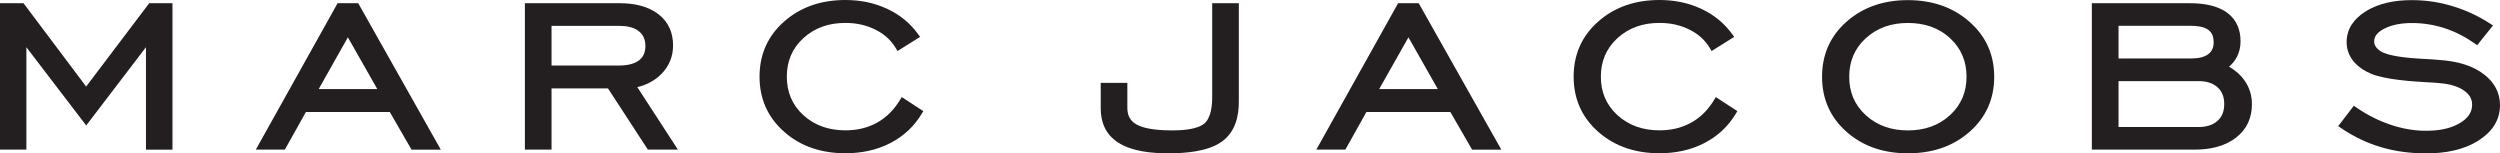 <svg width="163" height="10" viewBox="0 0 163 10" fill="none" xmlns="http://www.w3.org/2000/svg">
<path fill-rule="evenodd" clip-rule="evenodd" d="M5.621 5.638L9.729 0.209H11.245V9.758H9.517V3.077L5.621 8.18L1.72 3.077V9.754H0V0.209H1.533L5.616 5.642L5.621 5.638ZM25.417 7.302H19.945L18.573 9.754H16.68L22.012 0.209H23.355L28.742 9.758H26.832L25.417 7.306V7.302ZM20.779 5.807H24.6L22.681 2.433L20.779 5.807ZM41.555 5.683L44.198 9.754H42.241L39.64 5.763H35.96V9.754H34.223V0.209H40.403C41.296 0.209 42.224 0.379 42.935 0.93C43.6 1.446 43.884 2.151 43.884 2.956C43.884 3.661 43.647 4.277 43.147 4.797C42.711 5.252 42.165 5.534 41.55 5.683H41.555ZM35.96 4.273H40.318C40.763 4.273 41.301 4.213 41.661 3.939C41.974 3.701 42.08 3.363 42.08 2.992C42.08 2.622 41.966 2.284 41.656 2.038C41.309 1.76 40.822 1.687 40.386 1.687H35.96V4.277V4.273ZM58.793 6.327L60.2 7.245L60.098 7.414C59.607 8.232 58.925 8.876 58.052 9.327C57.142 9.795 56.15 9.992 55.121 9.992C53.605 9.992 52.228 9.573 51.114 8.582C50.03 7.62 49.522 6.408 49.522 4.998C49.522 3.588 50.03 2.372 51.119 1.41C52.237 0.419 53.609 0 55.121 0C56.07 0 56.989 0.177 57.845 0.576C58.666 0.959 59.344 1.51 59.861 2.227L59.992 2.404L58.518 3.327L58.399 3.129C58.086 2.606 57.641 2.211 57.078 1.933C56.468 1.627 55.807 1.494 55.121 1.494C54.071 1.494 53.139 1.792 52.377 2.489C51.631 3.174 51.301 4.019 51.301 4.998C51.301 5.977 51.631 6.822 52.377 7.507C53.139 8.2 54.071 8.498 55.121 8.498C55.854 8.498 56.548 8.349 57.184 7.998C57.819 7.644 58.306 7.128 58.675 6.524L58.798 6.323L58.793 6.327ZM71.767 5.401H73.503V7.036C73.503 7.515 73.681 7.894 74.13 8.131C74.732 8.453 75.752 8.502 76.426 8.502C77.023 8.502 78.04 8.453 78.514 8.059C78.971 7.68 79.035 6.859 79.035 6.327V0.209H80.772V6.633C80.772 7.608 80.53 8.602 79.679 9.223C78.768 9.883 77.294 9.996 76.193 9.996C75.092 9.996 73.804 9.879 72.898 9.291C72.093 8.768 71.767 7.982 71.767 7.072V5.405V5.401ZM94.562 7.302H89.09L87.718 9.754H85.825L91.157 0.209H92.5L97.887 9.758H95.981L94.567 7.306L94.562 7.302ZM89.924 5.807H93.745L91.831 2.433L89.924 5.807ZM111.869 6.327L113.275 7.245L113.173 7.414C112.682 8.232 112 8.876 111.128 9.327C110.221 9.795 109.226 9.992 108.197 9.992C106.68 9.992 105.308 9.573 104.19 8.582C103.11 7.62 102.601 6.408 102.601 4.998C102.601 3.588 103.11 2.372 104.198 1.41C105.316 0.419 106.689 0 108.201 0C109.15 0 110.073 0.177 110.924 0.576C111.746 0.959 112.424 1.51 112.94 2.227L113.072 2.404L111.598 3.327L111.479 3.129C111.166 2.61 110.721 2.211 110.158 1.933C109.548 1.627 108.887 1.494 108.201 1.494C107.15 1.494 106.219 1.792 105.456 2.489C104.711 3.174 104.376 4.019 104.376 4.998C104.376 5.977 104.706 6.822 105.456 7.507C106.219 8.2 107.15 8.498 108.201 8.498C108.934 8.498 109.628 8.349 110.263 7.998C110.903 7.644 111.386 7.128 111.754 6.524L111.877 6.323L111.869 6.327ZM124.393 9.996C122.877 9.996 121.5 9.577 120.386 8.586C119.302 7.624 118.798 6.412 118.798 5.002C118.798 3.592 119.306 2.376 120.395 1.414C121.509 0.427 122.885 0.008 124.393 0.008C125.901 0.008 127.29 0.427 128.413 1.422C129.505 2.384 130.022 3.592 130.022 5.006C130.022 6.42 129.51 7.628 128.421 8.59C127.299 9.581 125.918 9.996 124.393 9.996ZM124.393 8.502C125.444 8.502 126.375 8.208 127.138 7.511C127.883 6.826 128.218 5.981 128.218 5.002C128.218 4.023 127.887 3.174 127.142 2.489C126.384 1.788 125.444 1.498 124.393 1.498C123.343 1.498 122.411 1.796 121.649 2.493C120.903 3.178 120.569 4.023 120.569 5.002C120.569 5.981 120.899 6.826 121.649 7.511C122.411 8.204 123.343 8.502 124.393 8.502ZM145.334 4.342C145.74 4.587 146.1 4.889 146.363 5.276C146.681 5.735 146.825 6.25 146.825 6.798C146.825 7.668 146.507 8.413 145.795 8.969C145.033 9.565 144.055 9.754 143.085 9.754H136.388V0.209H142.758C143.589 0.209 144.533 0.33 145.211 0.83C145.838 1.289 146.083 1.953 146.083 2.694C146.083 3.073 146.003 3.439 145.812 3.774C145.689 3.995 145.524 4.188 145.329 4.346L145.334 4.342ZM138.129 8.28H143.343C143.8 8.28 144.245 8.184 144.584 7.878C144.91 7.588 145.02 7.197 145.02 6.782C145.02 6.367 144.906 5.981 144.584 5.691C144.245 5.385 143.8 5.288 143.343 5.288H138.129V8.284V8.28ZM138.129 3.81H142.873C143.246 3.81 143.682 3.758 143.982 3.528C144.241 3.335 144.33 3.065 144.33 2.759C144.33 2.453 144.254 2.155 143.995 1.957C143.699 1.732 143.237 1.683 142.873 1.683H138.129V3.81ZM160.632 5.888C160.162 5.57 159.527 5.449 158.959 5.409C158.701 5.385 158.438 5.373 158.176 5.36C157.163 5.3 155.55 5.187 154.609 4.817C154.152 4.619 153.72 4.346 153.419 3.959C153.14 3.6 153 3.19 153 2.747C153 1.877 153.474 1.232 154.22 0.757C155.109 0.189 156.198 0.008 157.252 0.008C158.146 0.008 159.031 0.137 159.883 0.395C160.759 0.656 161.585 1.039 162.348 1.534L162.543 1.659L161.513 2.948L161.335 2.823C160.734 2.404 160.082 2.062 159.374 1.832C158.692 1.615 157.989 1.502 157.269 1.502C156.651 1.502 155.99 1.587 155.44 1.877C155.105 2.054 154.796 2.304 154.796 2.694C154.796 2.811 154.825 2.924 154.889 3.025C154.961 3.145 155.084 3.25 155.198 3.331C155.753 3.693 157.197 3.794 157.85 3.83C158.358 3.854 158.87 3.886 159.374 3.939C160.319 4.035 161.259 4.293 162 4.881C162.644 5.397 163 6.053 163 6.855C163 7.841 162.483 8.586 161.636 9.138C160.628 9.795 159.391 10 158.188 10C157.189 10 156.194 9.879 155.236 9.593C154.3 9.315 153.432 8.892 152.636 8.349L152.449 8.224L153.47 6.895L153.652 7.02C154.338 7.491 155.084 7.874 155.884 8.139C156.617 8.385 157.388 8.526 158.167 8.526C158.947 8.526 159.734 8.413 160.387 8.023C160.857 7.745 161.183 7.366 161.183 6.822C161.183 6.42 160.975 6.122 160.632 5.892V5.888Z" fill="#231F20"/>
</svg>
